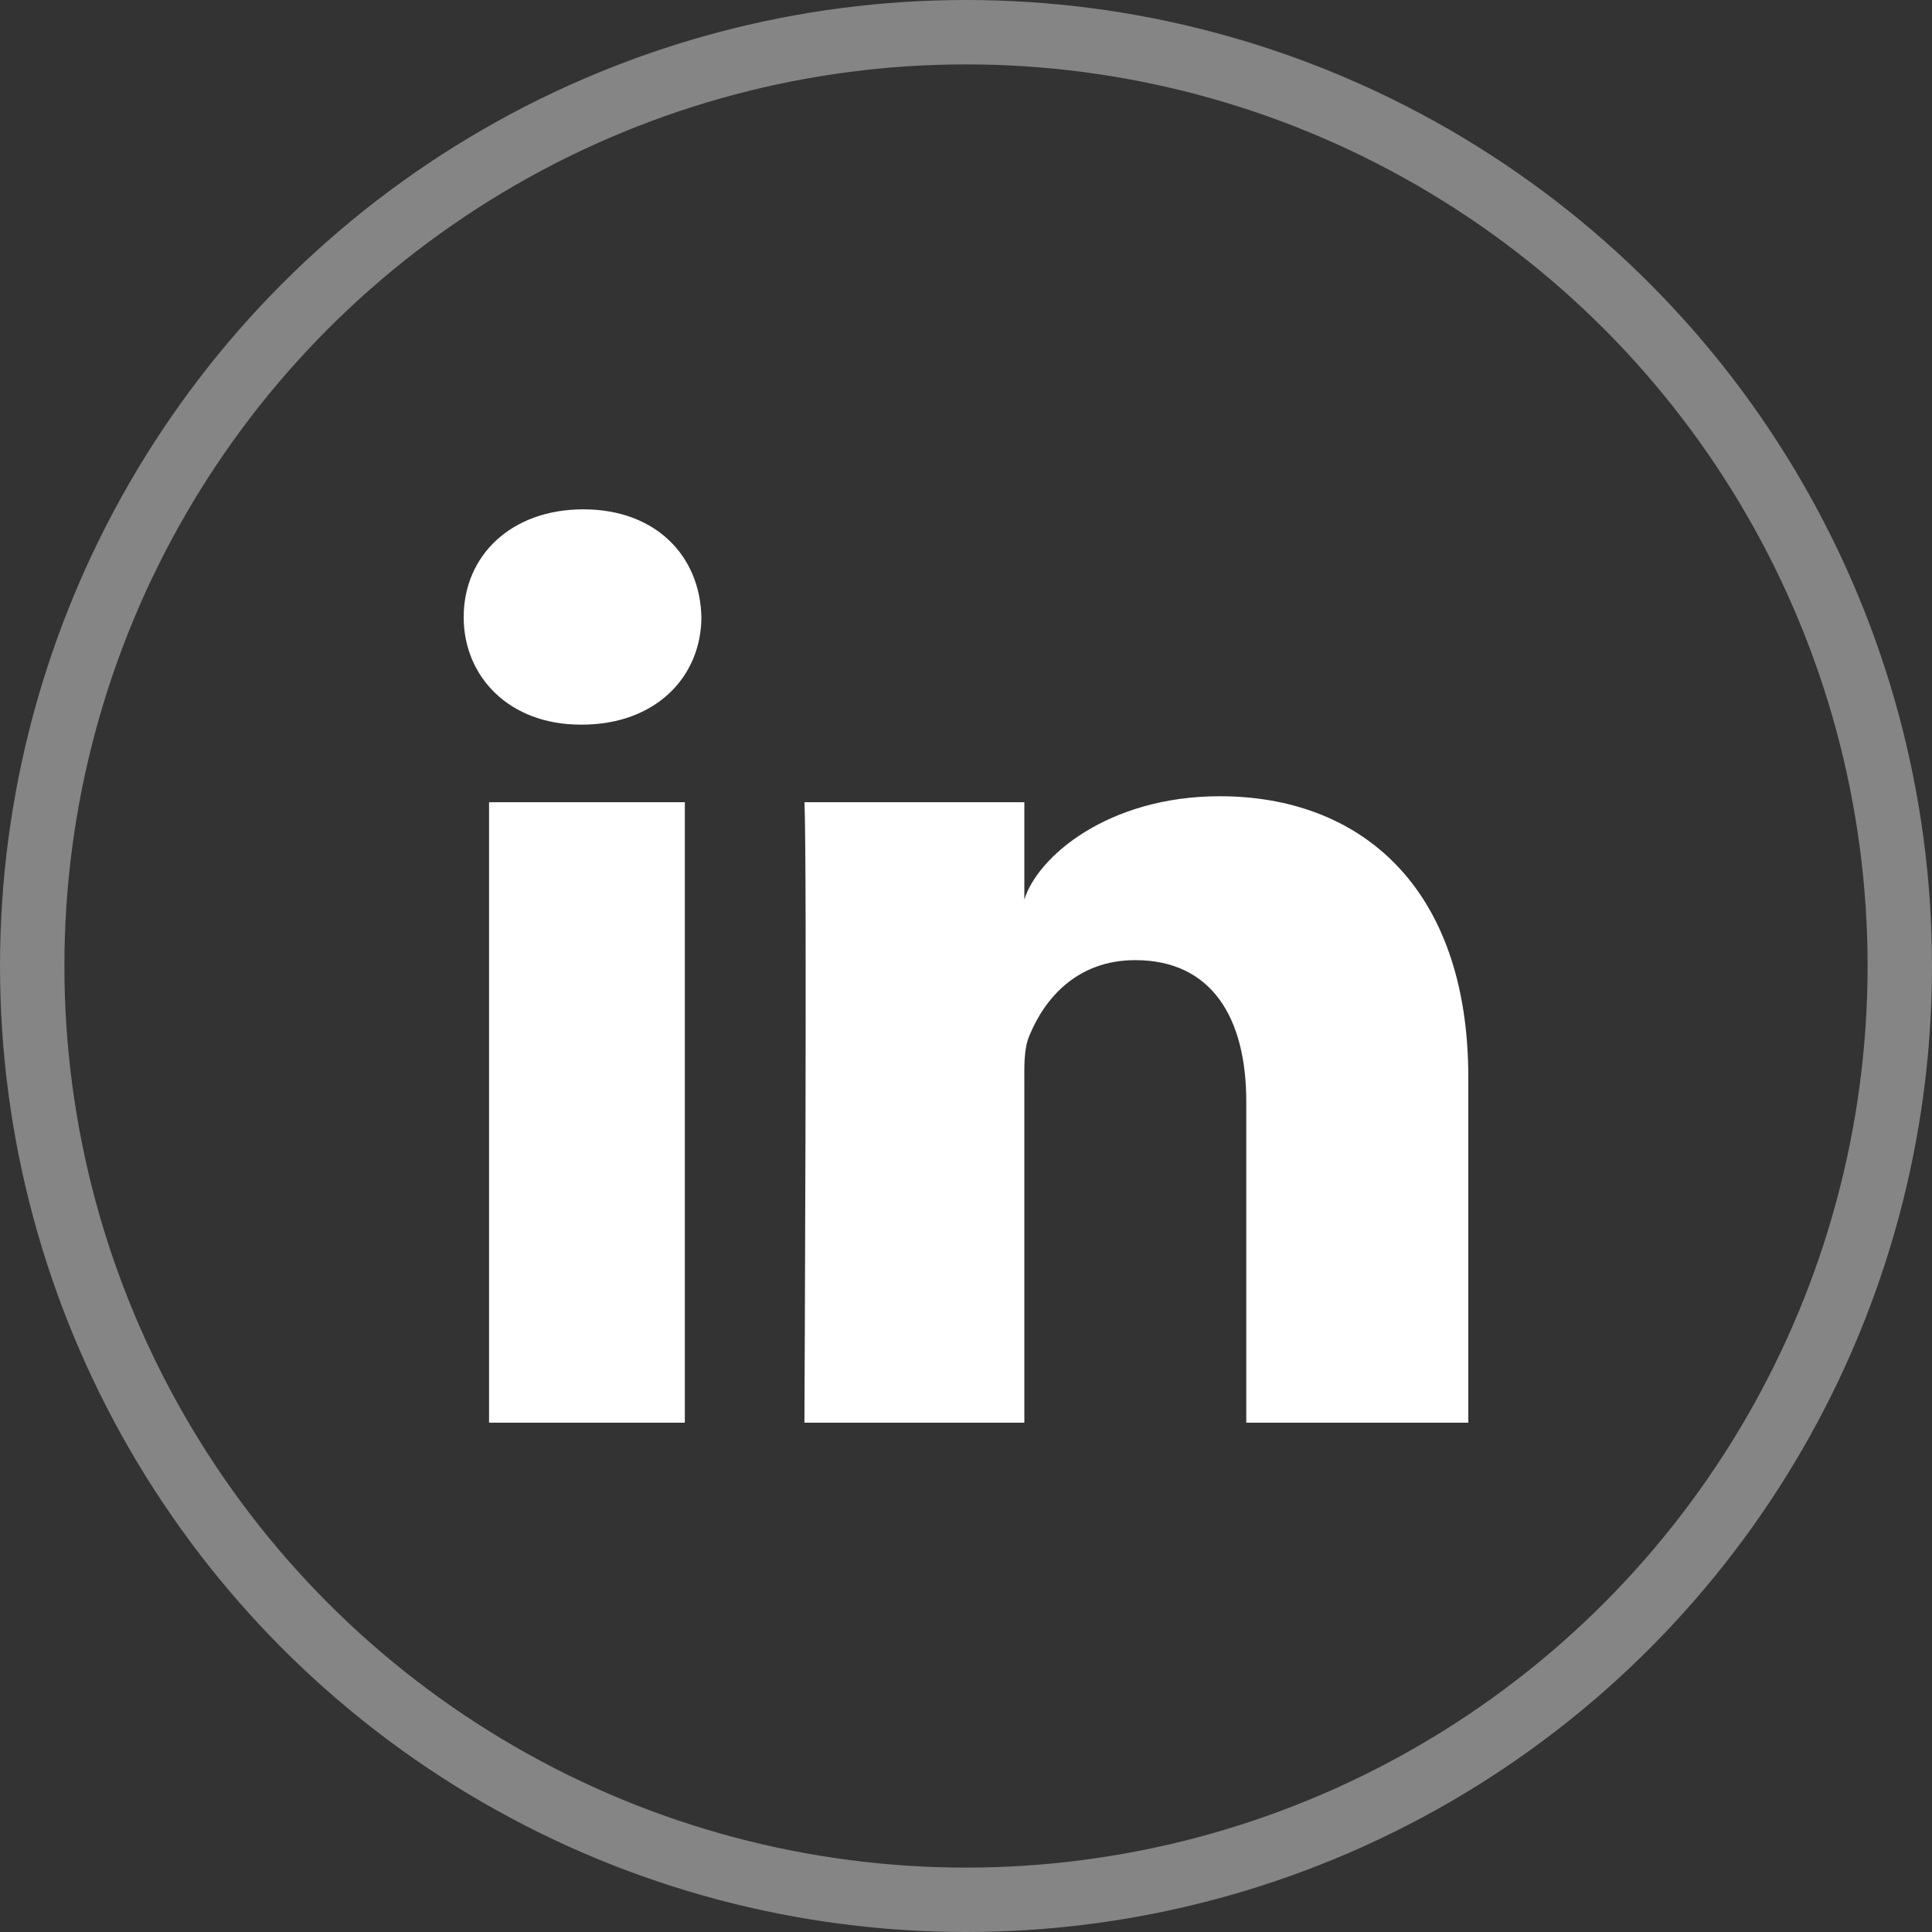 <svg width="30" height="30" viewBox="0 0 30 30" fill="none" xmlns="http://www.w3.org/2000/svg">
<rect x="0" y="0" width="30" height="30" fill="#333333" stroke="none"/>
<circle cx="15" cy="15" r="14.5" stroke="white" stroke-opacity="0.4"/>
<g clip-path="url(#clip0_1_236)">
<path fill-rule="evenodd" clip-rule="evenodd" d="M22.8 22.091H19.352V17.105C19.352 15.8 18.813 14.909 17.627 14.909C16.72 14.909 16.215 15.511 15.981 16.09C15.893 16.298 15.906 16.588 15.906 16.877V22.091H12.491C12.491 22.091 12.535 13.259 12.491 12.457H15.906V13.969C16.108 13.308 17.2 12.364 18.942 12.364C21.102 12.364 22.8 13.75 22.8 16.734V22.091ZM9.036 11.252H9.014C7.914 11.252 7.2 10.515 7.2 9.582C7.2 8.63 7.935 7.909 9.058 7.909C10.179 7.909 10.869 8.628 10.891 9.579C10.891 10.512 10.179 11.252 9.036 11.252ZM7.594 12.457H10.634V22.091H7.594V12.457Z" fill="white"/>
</g>
<defs>
<clipPath id="clip0_1_236">
<rect width="15.6" height="15.6" fill="white" transform="translate(7.2 7.2)"/>
</clipPath>
</defs>
</svg>
